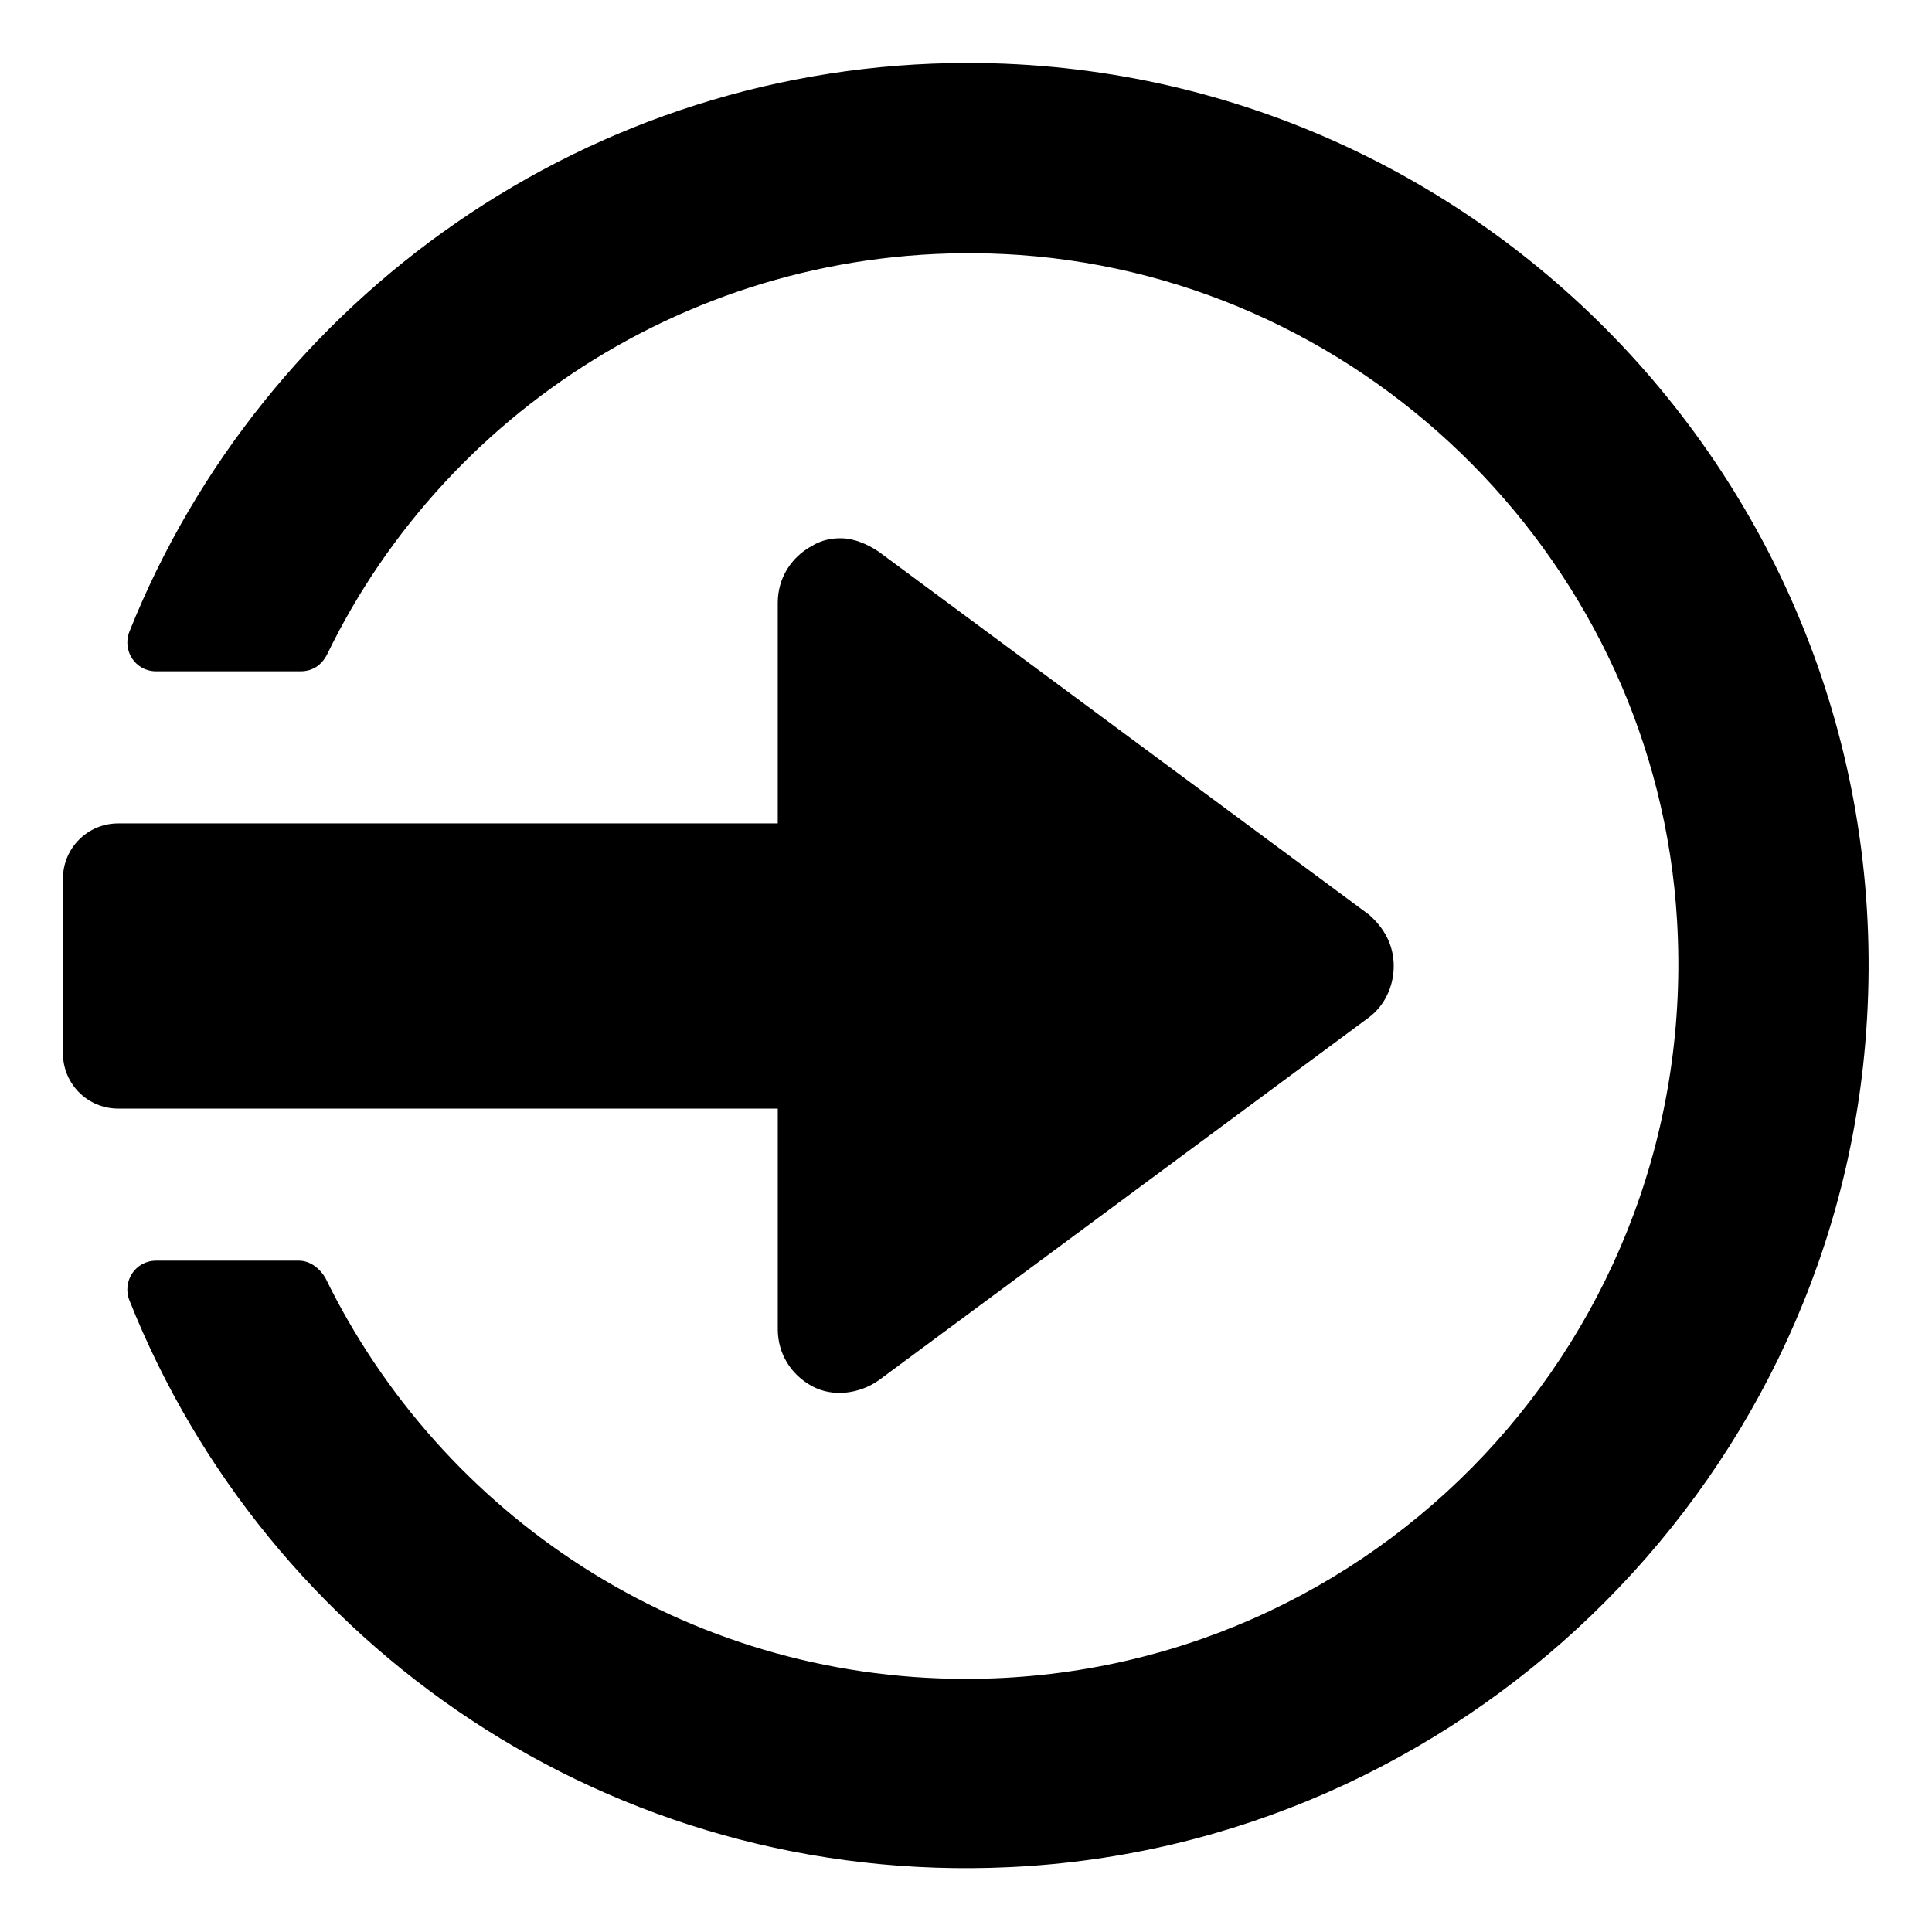 <?xml version="1.0" encoding="UTF-8"?>
<!-- Uploaded to: SVG Repo, www.svgrepo.com, Generator: SVG Repo Mixer Tools -->
<svg fill="#000000" width="800px" height="800px" version="1.1" viewBox="144 144 512 512" xmlns="http://www.w3.org/2000/svg">
 <g>
  <path d="m414.11 211.57c93.203 6.551 168.78 82.625 174.32 176.33 6.551 109.83-80.105 201.02-188.43 201.02-74.562 0-139.05-43.328-169.79-106.3-1.512-2.519-4.031-4.535-7.055-4.535l-37.781 0.004c-5.543 0-9.07 5.543-7.055 10.578 36.273 91.191 127.46 155.17 233.27 150.14 118.9-5.543 216.64-99.754 226.71-218.15 12.09-141.07-99.25-259.97-237.8-259.97-100.26 0-186.91 62.473-222.18 150.64-2.016 5.039 1.512 10.578 7.055 10.578h38.285c3.023 0 5.543-1.512 7.055-4.535 32.242-66.5 103.28-111.34 183.39-105.8z"/>
  <path d="m175.3 437.79h174.82v58.441c0 6.551 3.527 12.09 9.07 15.113 5.543 3.023 12.594 2.016 17.633-1.512l129.98-96.227c4.031-3.023 6.551-8.062 6.551-13.602 0-5.543-2.519-10.078-6.551-13.602l-129.98-96.23c-3.023-2.016-6.551-3.527-10.078-3.527-2.519 0-5.039 0.504-7.559 2.016-5.543 3.023-9.07 8.566-9.07 15.113v58.441h-174.82c-8.062 0-14.609 6.551-14.609 14.609v46.352c-0.004 8.062 6.547 14.613 14.609 14.613z"/>
 </g>
</svg>